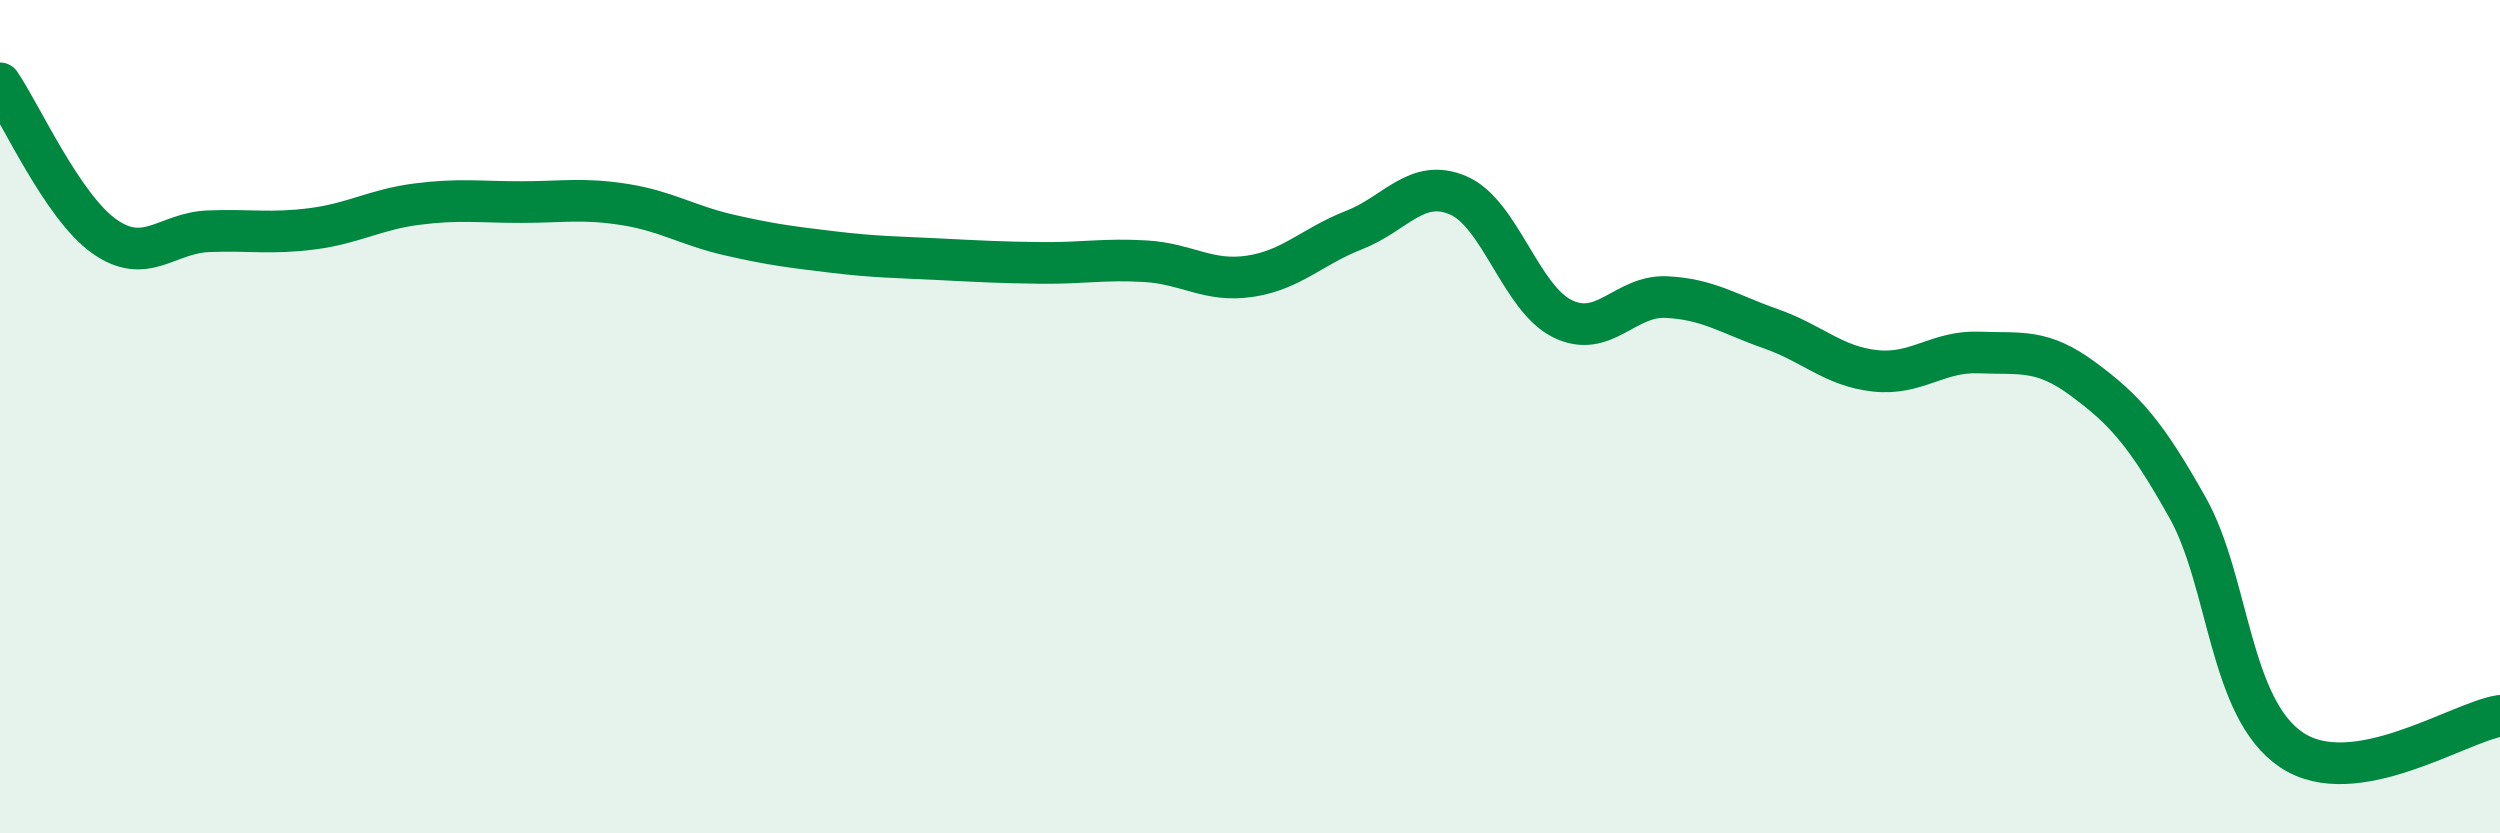 
    <svg width="60" height="20" viewBox="0 0 60 20" xmlns="http://www.w3.org/2000/svg">
      <path
        d="M 0,2 C 0.5,2.73 1.5,4.96 2.5,5.67 C 3.5,6.38 4,5.59 5,5.55 C 6,5.51 6.5,5.62 7.5,5.49 C 8.5,5.36 9,5.03 10,4.9 C 11,4.77 11.5,4.85 12.5,4.85 C 13.5,4.85 14,4.75 15,4.91 C 16,5.07 16.5,5.41 17.5,5.64 C 18.5,5.87 19,5.93 20,6.05 C 21,6.17 21.5,6.17 22.5,6.22 C 23.5,6.27 24,6.3 25,6.31 C 26,6.32 26.5,6.21 27.5,6.27 C 28.5,6.33 29,6.78 30,6.63 C 31,6.48 31.5,5.91 32.5,5.52 C 33.5,5.13 34,4.26 35,4.69 C 36,5.12 36.5,7.16 37.5,7.65 C 38.5,8.14 39,7.08 40,7.13 C 41,7.18 41.5,7.54 42.5,7.89 C 43.5,8.24 44,8.79 45,8.9 C 46,9.01 46.5,8.42 47.5,8.46 C 48.5,8.5 49,8.36 50,9.1 C 51,9.84 51.5,10.4 52.5,12.18 C 53.5,13.96 53.5,17 55,18 C 56.5,19 59,17.34 60,17.18L60 20L0 20Z"
        fill="#008740"
        opacity="0.1"
        stroke-linecap="round"
        stroke-linejoin="round"
      />
      <path
        d="M 0,2 C 0.5,2.73 1.5,4.96 2.5,5.67 C 3.5,6.38 4,5.59 5,5.55 C 6,5.51 6.5,5.62 7.5,5.49 C 8.5,5.36 9,5.03 10,4.9 C 11,4.77 11.5,4.85 12.5,4.85 C 13.5,4.85 14,4.75 15,4.91 C 16,5.07 16.5,5.41 17.5,5.64 C 18.5,5.87 19,5.93 20,6.05 C 21,6.17 21.5,6.17 22.5,6.22 C 23.5,6.27 24,6.3 25,6.31 C 26,6.32 26.5,6.21 27.5,6.27 C 28.5,6.33 29,6.78 30,6.63 C 31,6.48 31.5,5.91 32.5,5.52 C 33.5,5.13 34,4.26 35,4.69 C 36,5.12 36.5,7.16 37.5,7.65 C 38.5,8.14 39,7.08 40,7.13 C 41,7.18 41.5,7.54 42.5,7.89 C 43.5,8.24 44,8.79 45,8.9 C 46,9.01 46.5,8.42 47.5,8.46 C 48.5,8.5 49,8.36 50,9.1 C 51,9.84 51.5,10.4 52.5,12.18 C 53.5,13.96 53.5,17 55,18 C 56.5,19 59,17.34 60,17.18"
        stroke="#008740"
        stroke-width="1"
        fill="none"
        stroke-linecap="round"
        stroke-linejoin="round"
      />
    </svg>
  